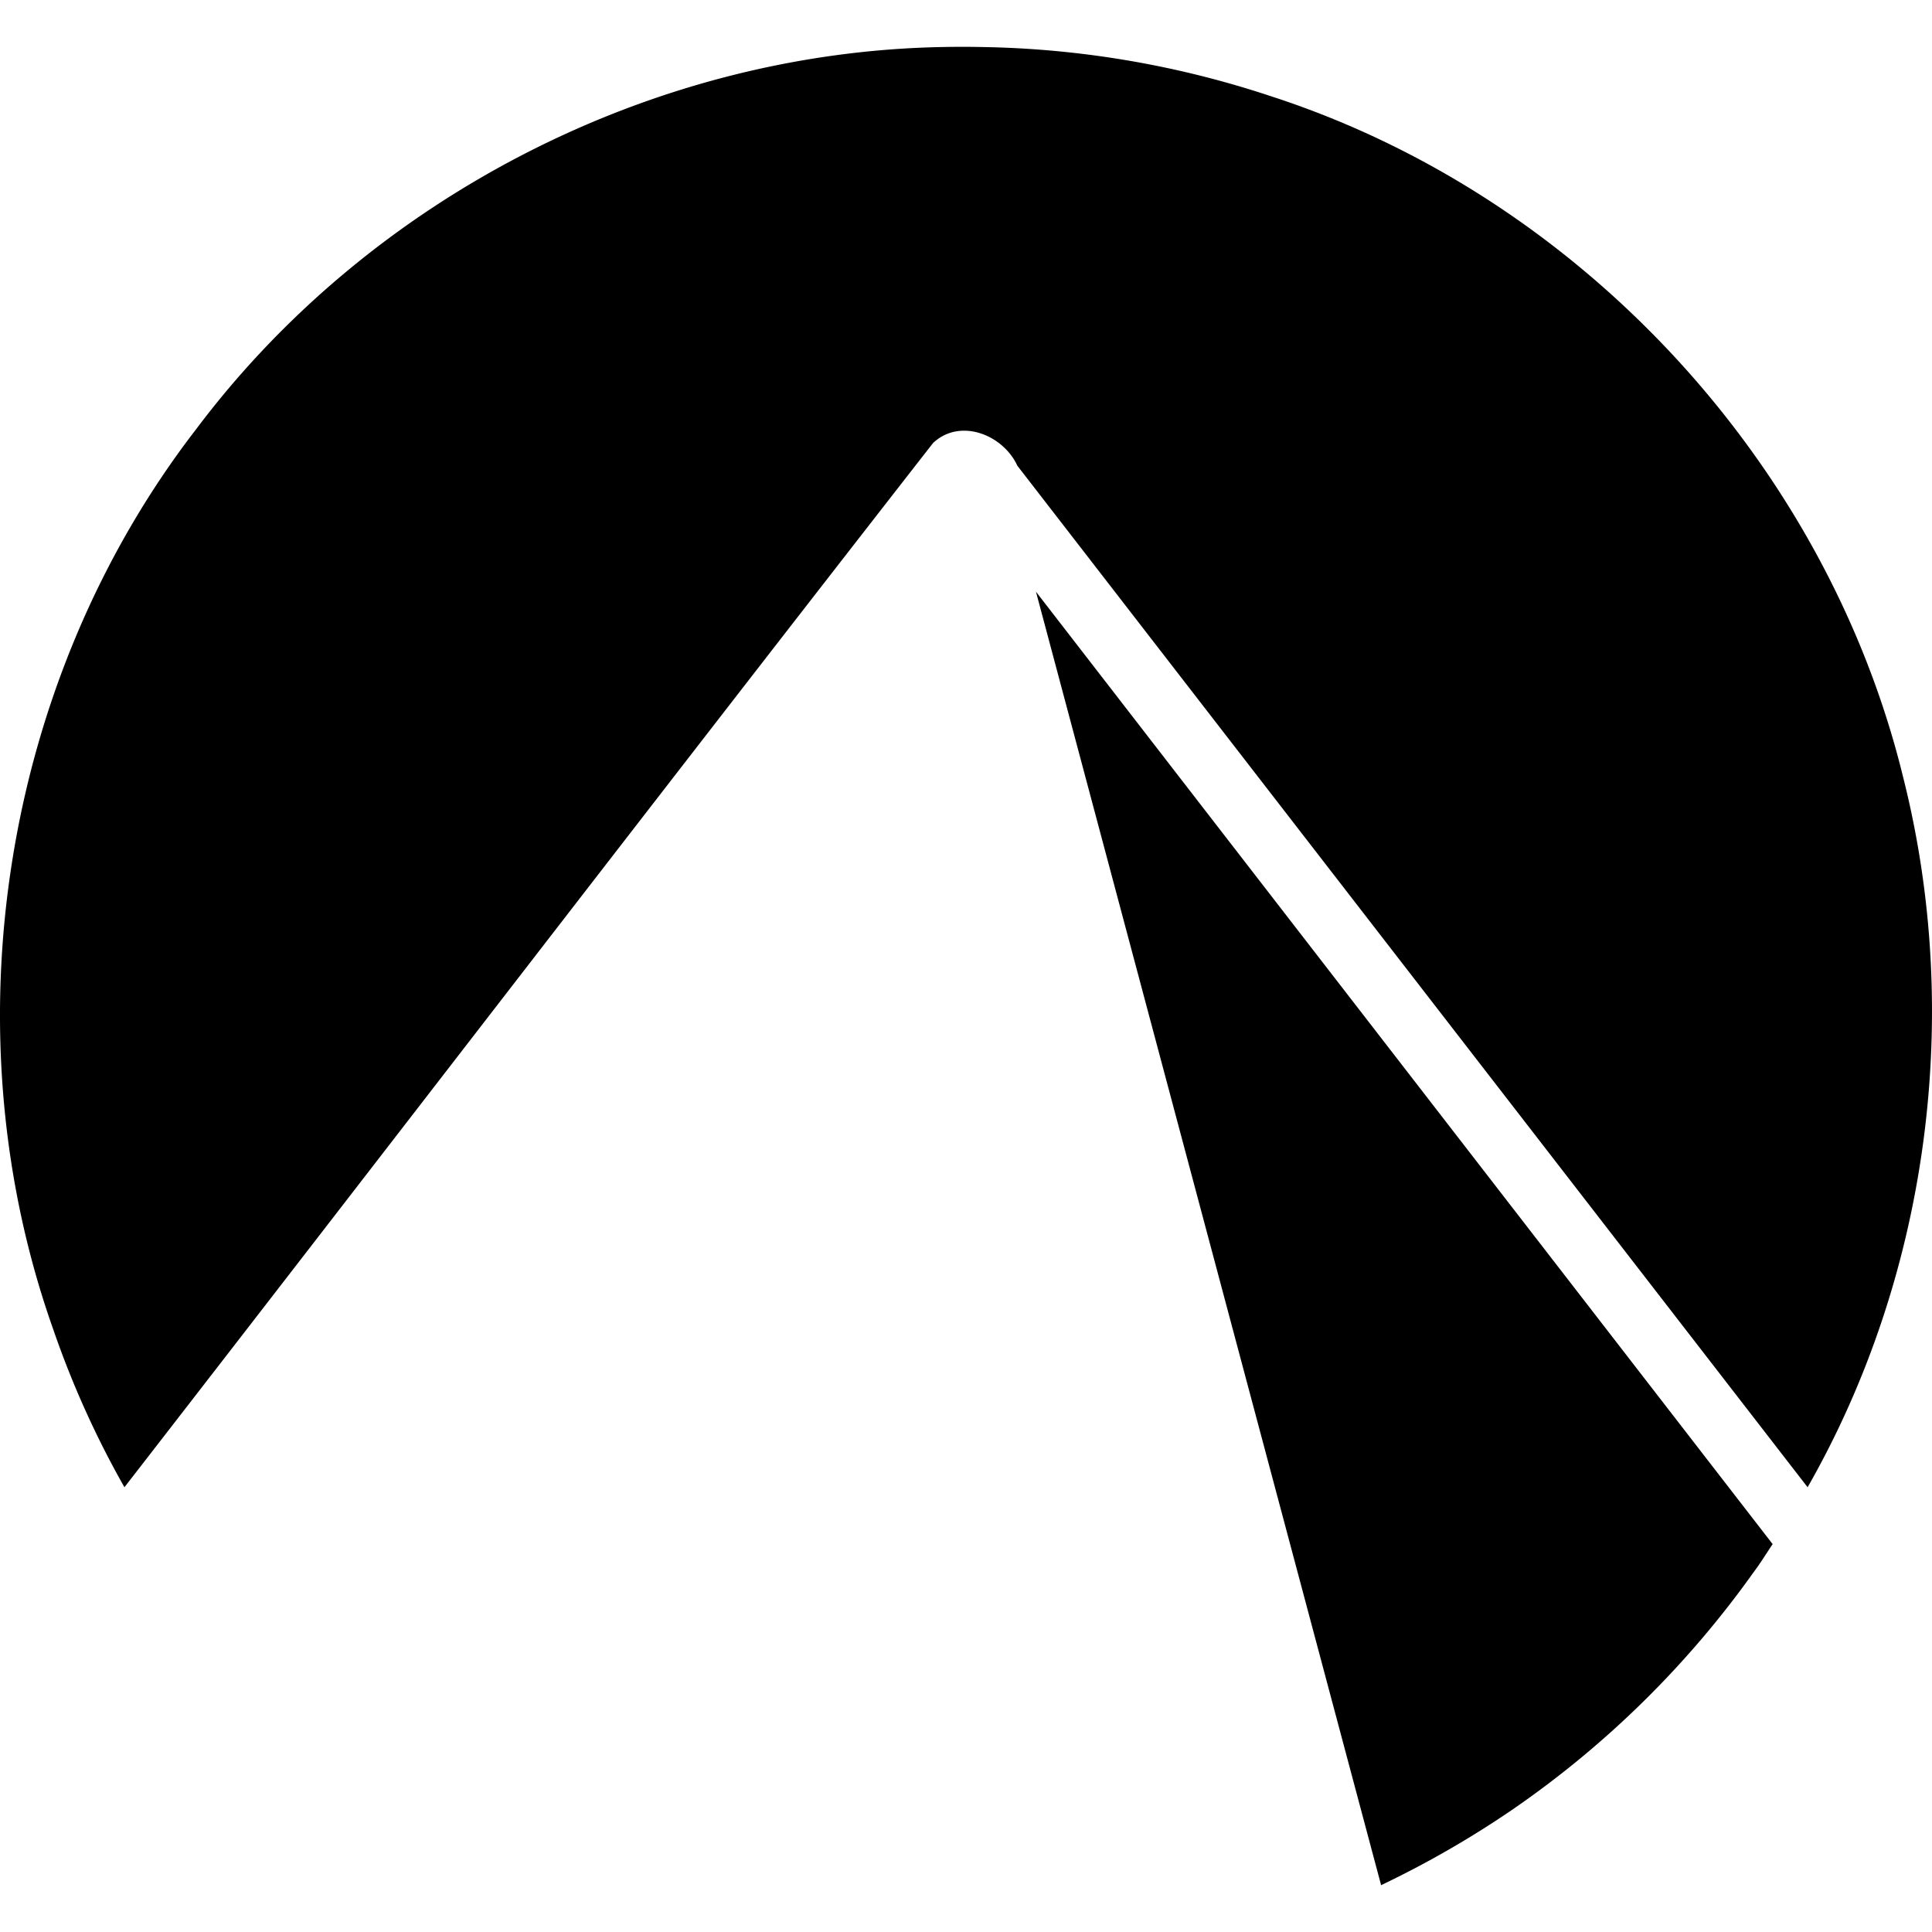 <svg xmlns="http://www.w3.org/2000/svg" width="1em" height="1em" viewBox="0 0 128 128"><path fill="currentColor" d="M65.143 3.117a67 67 0 0 0-2.767 0c-19.193.367-37.887 9.99-49.4 25.343C.144 45.102-3.499 68.248 3.52 88.053a62.3 62.3 0 0 0 4.724 10.481c17.87-23.048 35.642-46.187 53.573-69.182c1.787-1.686 4.637-.556 5.586 1.504l52.355 67.678c8.002-14.007 10.322-31.273 6.323-47.071c-5.106-20.871-21.487-38.507-41.934-45.106a63.8 63.8 0 0 0-19.004-3.24m3.492 36.085l22.867 85.695a65 65 0 0 0 8.768-5.053a64.4 64.4 0 0 0 15.882-15.64c.465-.613.862-1.267 1.29-1.902z"/></svg>